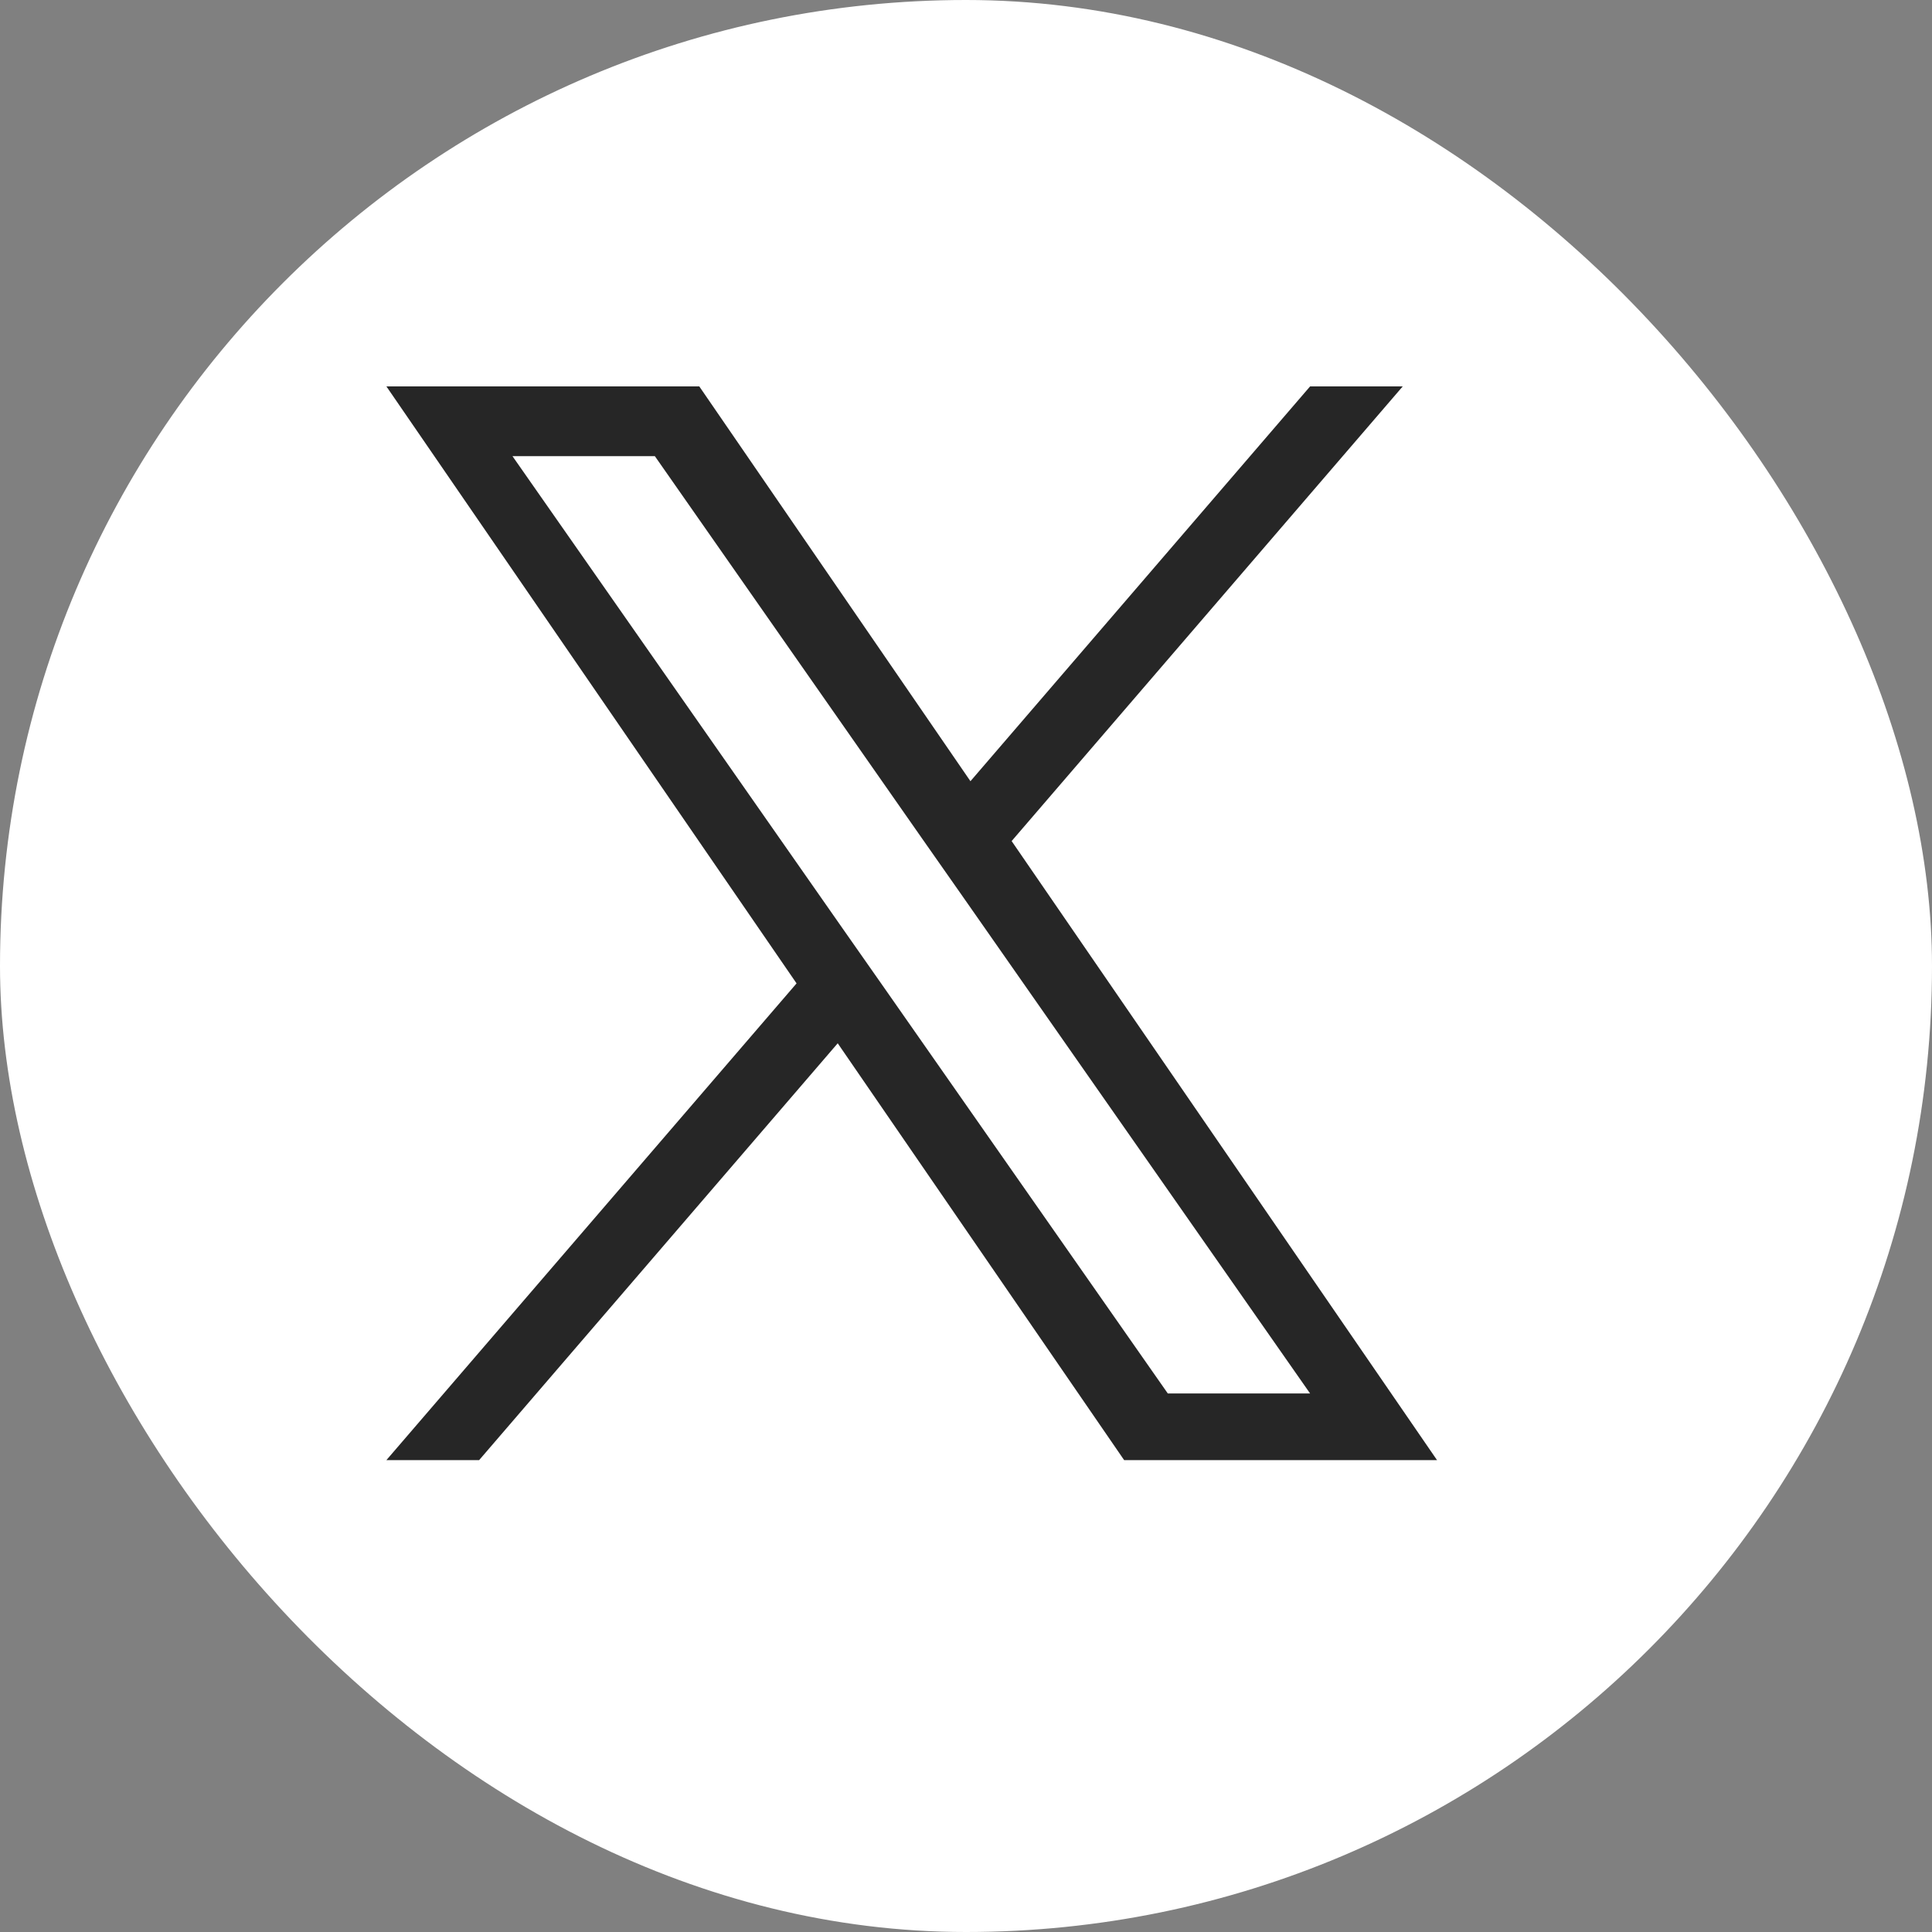 <svg width="20" height="20" viewBox="0 0 20 20" fill="none" xmlns="http://www.w3.org/2000/svg">
<rect x="0" y="0" width="20" height="20" fill="#808080" stroke="none"/>
<rect width="20" height="20" rx="10" fill="white"/>
<path d="M10.473 8.706L14.521 4H13.562L10.046 8.087L7.239 4H4L8.246 10.18L4 15.115H4.96L8.672 10.8L11.637 15.115H14.876L10.472 8.706H10.473ZM9.159 10.234L8.728 9.619L5.305 4.722H6.779L9.541 8.674L9.972 9.289L13.562 14.425H12.089L9.159 10.234V10.234Z" fill="#262626"/>
</svg>
